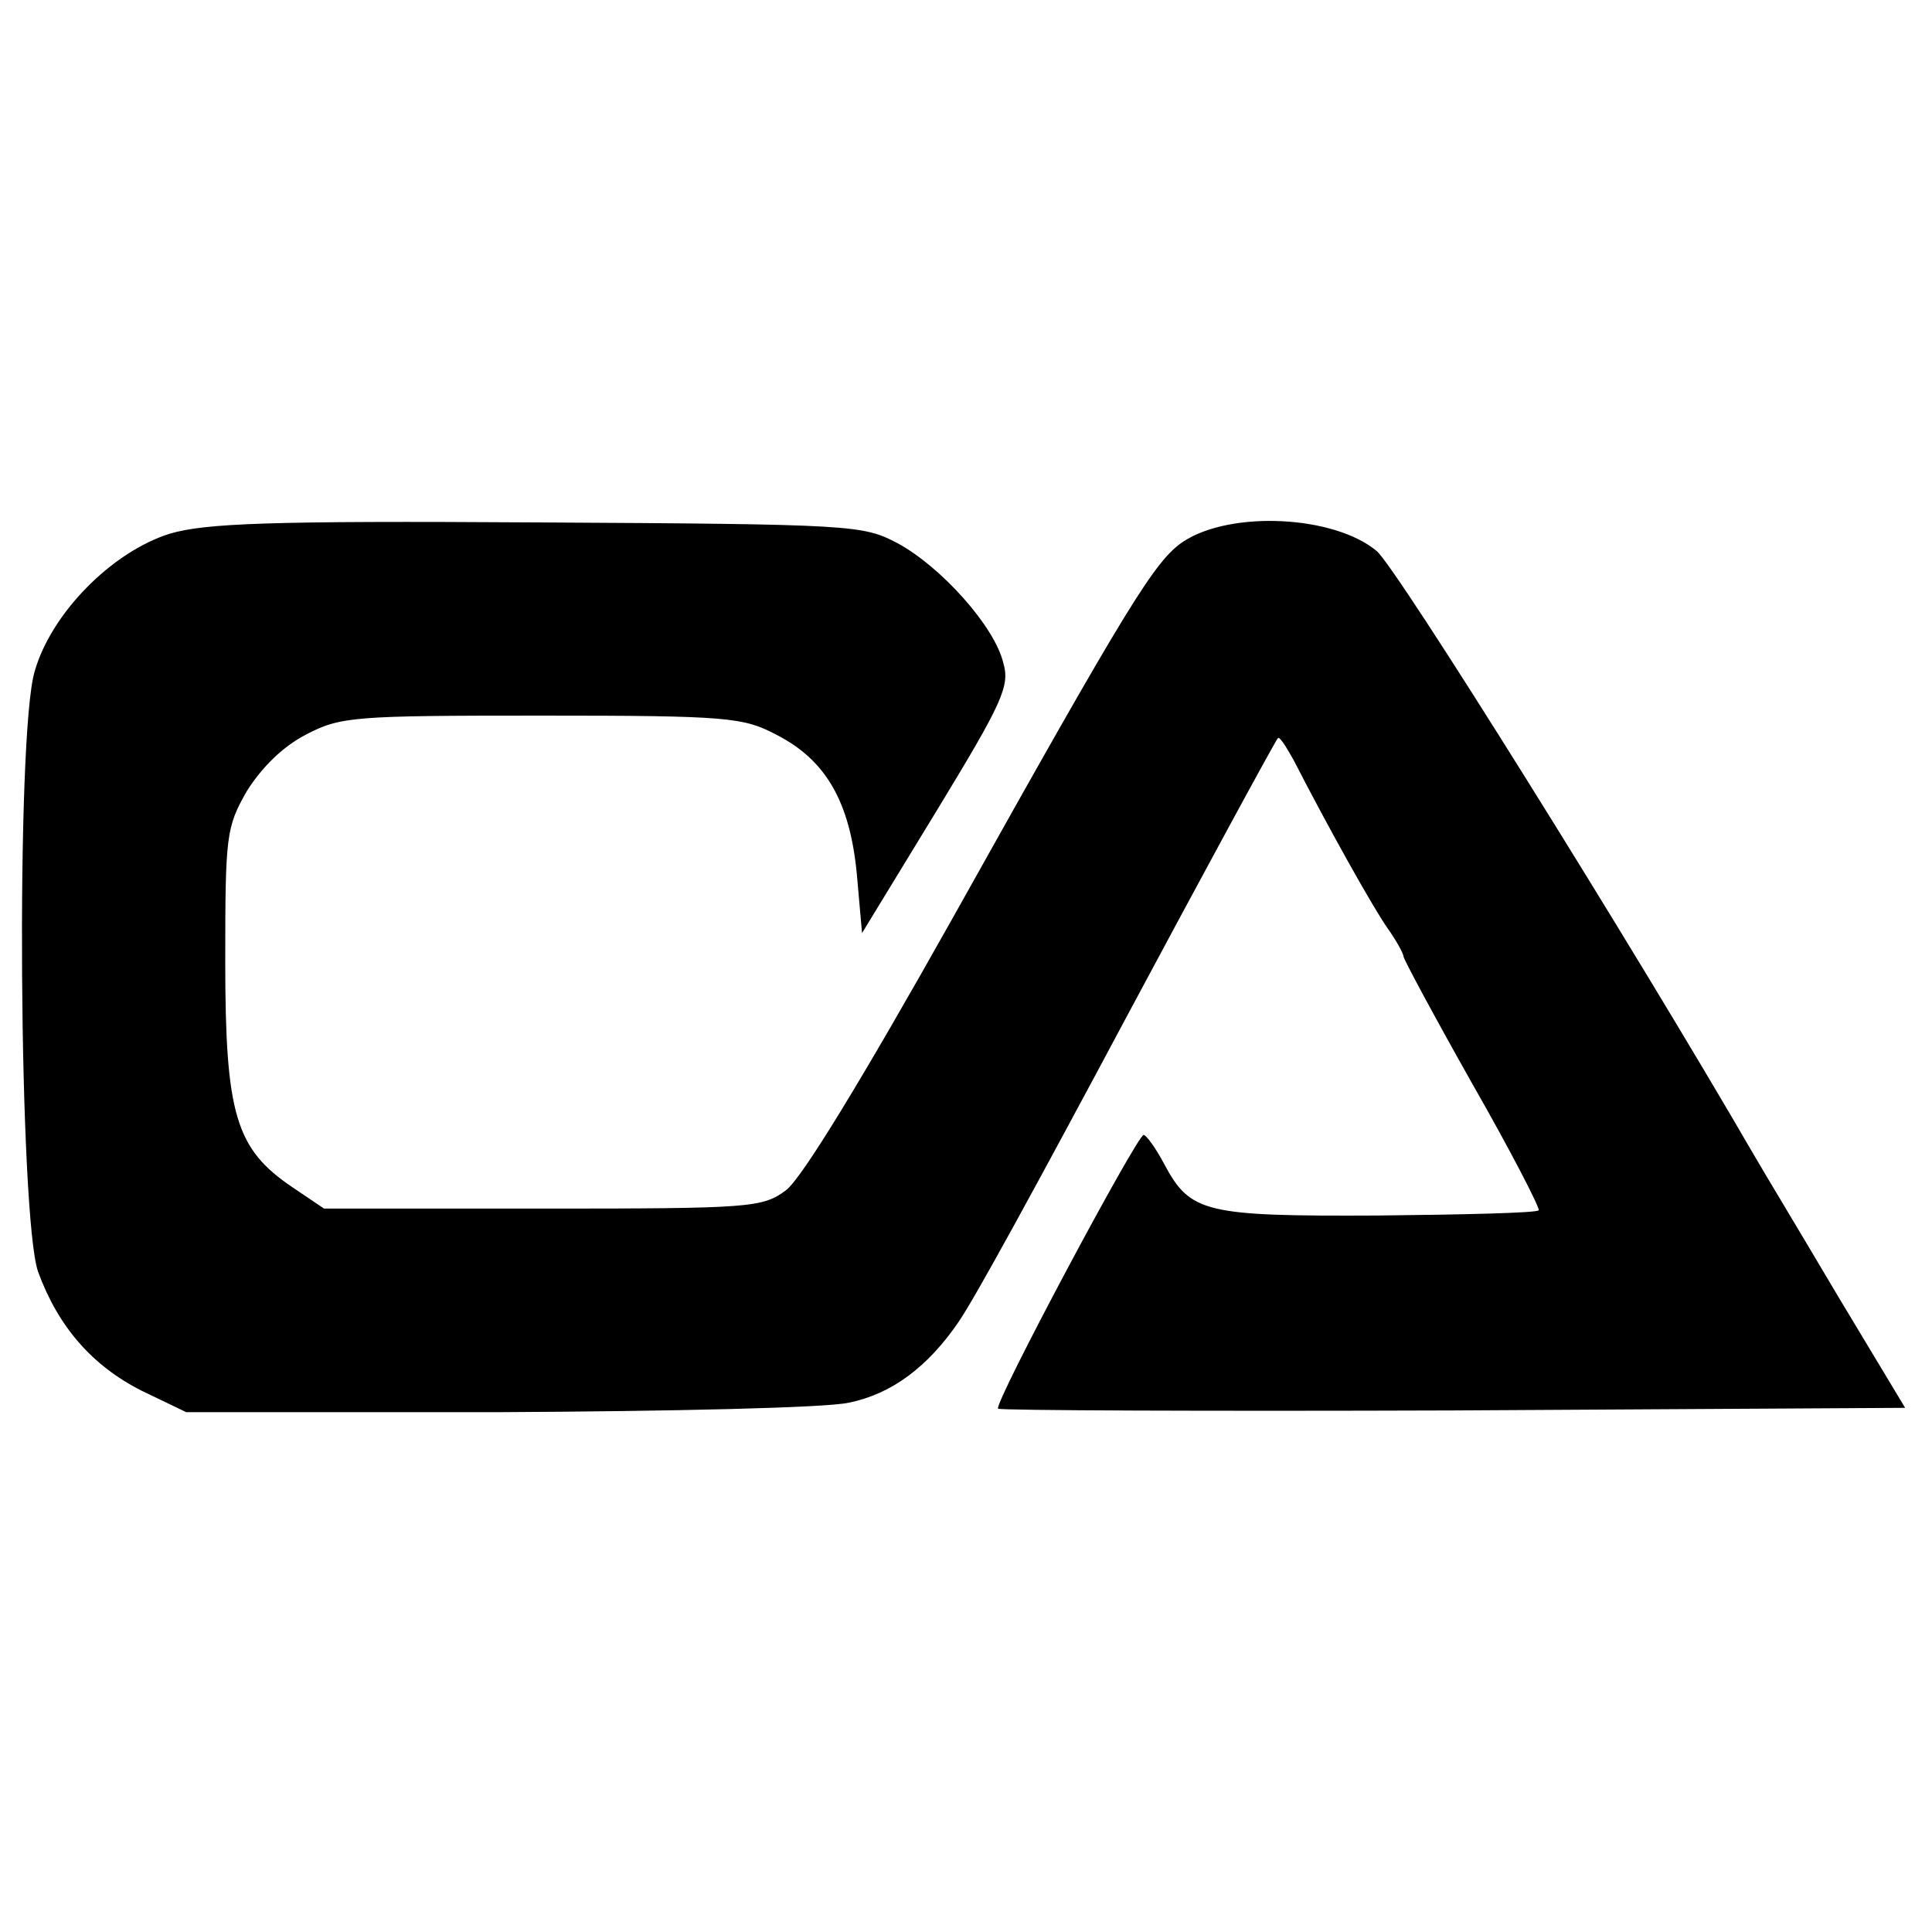 <?xml version="1.0" standalone="no"?>
<!DOCTYPE svg PUBLIC "-//W3C//DTD SVG 20010904//EN"
 "http://www.w3.org/TR/2001/REC-SVG-20010904/DTD/svg10.dtd">
<svg version="1.0" xmlns="http://www.w3.org/2000/svg"
 width="223pt" height="223pt" viewBox="0 0 223 223"
 preserveAspectRatio="xMidYMid meet">
<g transform="translate(0,223) scale(0.1,-0.1)"
fill="#000000" stroke="none">
<path d="M196 1614 c-67 -21 -137 -92 -156 -159 -22 -73 -18 -631 4 -693 23
-63 62 -108 119 -137 l52 -25 359 0 c202 1 380 5 406 11 49 10 91 41 127 94
19 28 88 154 198 360 76 142 167 310 170 313 2 2 9 -9 18 -25 40 -78 92 -171
109 -195 10 -14 18 -29 18 -32 0 -3 36 -70 80 -148 44 -77 78 -143 76 -145 -2
-3 -86 -5 -185 -6 -200 -1 -217 3 -247 59 -10 19 -21 34 -24 34 -8 -1 -173
-310 -168 -316 3 -2 239 -3 526 -2 l521 3 -77 128 c-42 71 -86 144 -97 163
-142 245 -413 679 -436 698 -49 41 -168 47 -223 11 -33 -22 -63 -71 -266 -434
-105 -187 -175 -302 -193 -315 -27 -20 -41 -21 -281 -21 l-252 0 -37 25 c-65
44 -77 84 -77 260 0 146 1 155 25 197 17 27 41 51 68 65 40 21 55 22 272 22
216 0 233 -2 271 -22 57 -29 85 -77 93 -161 l6 -68 86 141 c76 125 85 144 77
171 -10 42 -72 111 -122 138 -40 21 -50 22 -416 24 -311 2 -383 -1 -424 -13z"/>
</g>
</svg>
